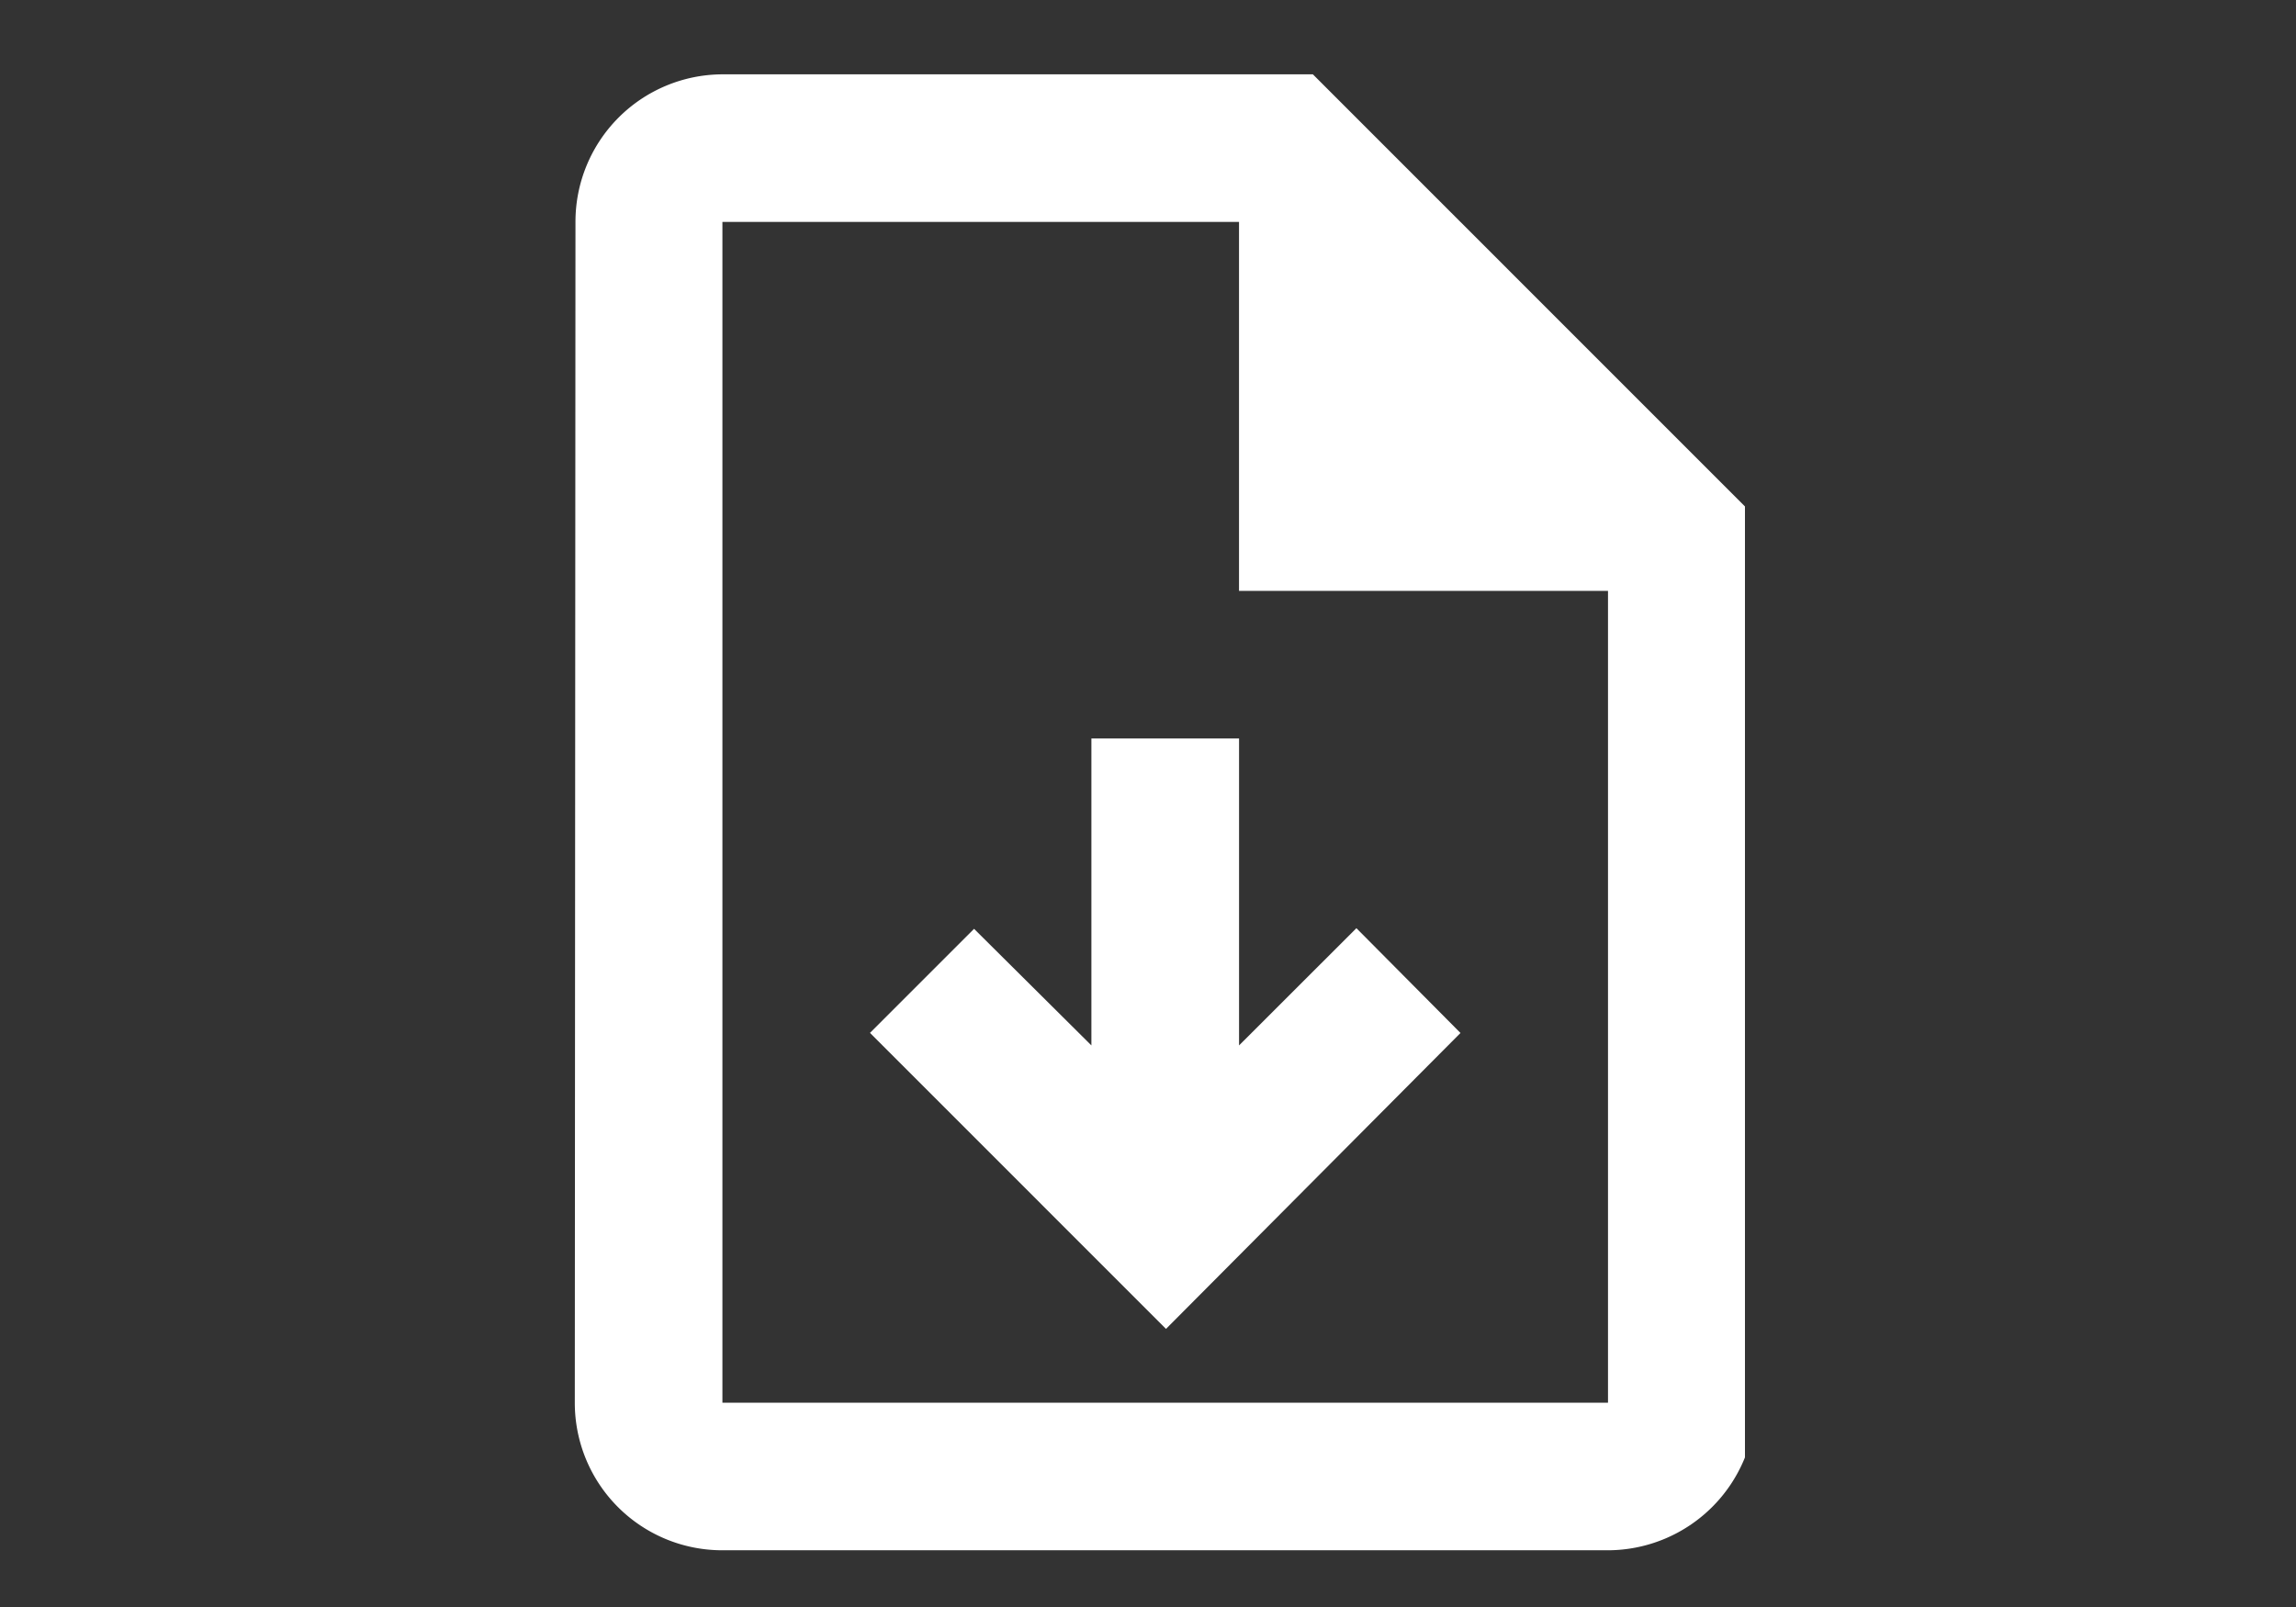 <svg xmlns="http://www.w3.org/2000/svg" xmlns:xlink="http://www.w3.org/1999/xlink" width="100" height="70" viewBox="0 0 100 70"><rect x="0" y="0" width="100" height="70" fill="#333333" stroke="none"/><defs><clipPath id="a"><rect width="51" height="65" transform="translate(-0.035 -0.238)" fill="#fff"/></clipPath></defs><g transform="translate(-2710 -4887)"><g transform="translate(2735.035 4890.238)"><g clip-path="url(#a)"><path d="M32.146,0H6.429a6.421,6.421,0,0,0-6.4,6.429L0,57.862a6.421,6.421,0,0,0,6.4,6.429H45a6.448,6.448,0,0,0,6.429-6.429V19.287ZM45,57.862H6.429V6.429h22.5V22.5H45ZM25.749,54.648l12.826-12.89-4.533-4.565L28.931,42.3V28.931H22.5V42.3l-5.111-5.079-4.533,4.533Z" fill="#fff"/></g></g><rect width="100" height="70" transform="translate(2710 4887)" fill="none"/></g></svg>